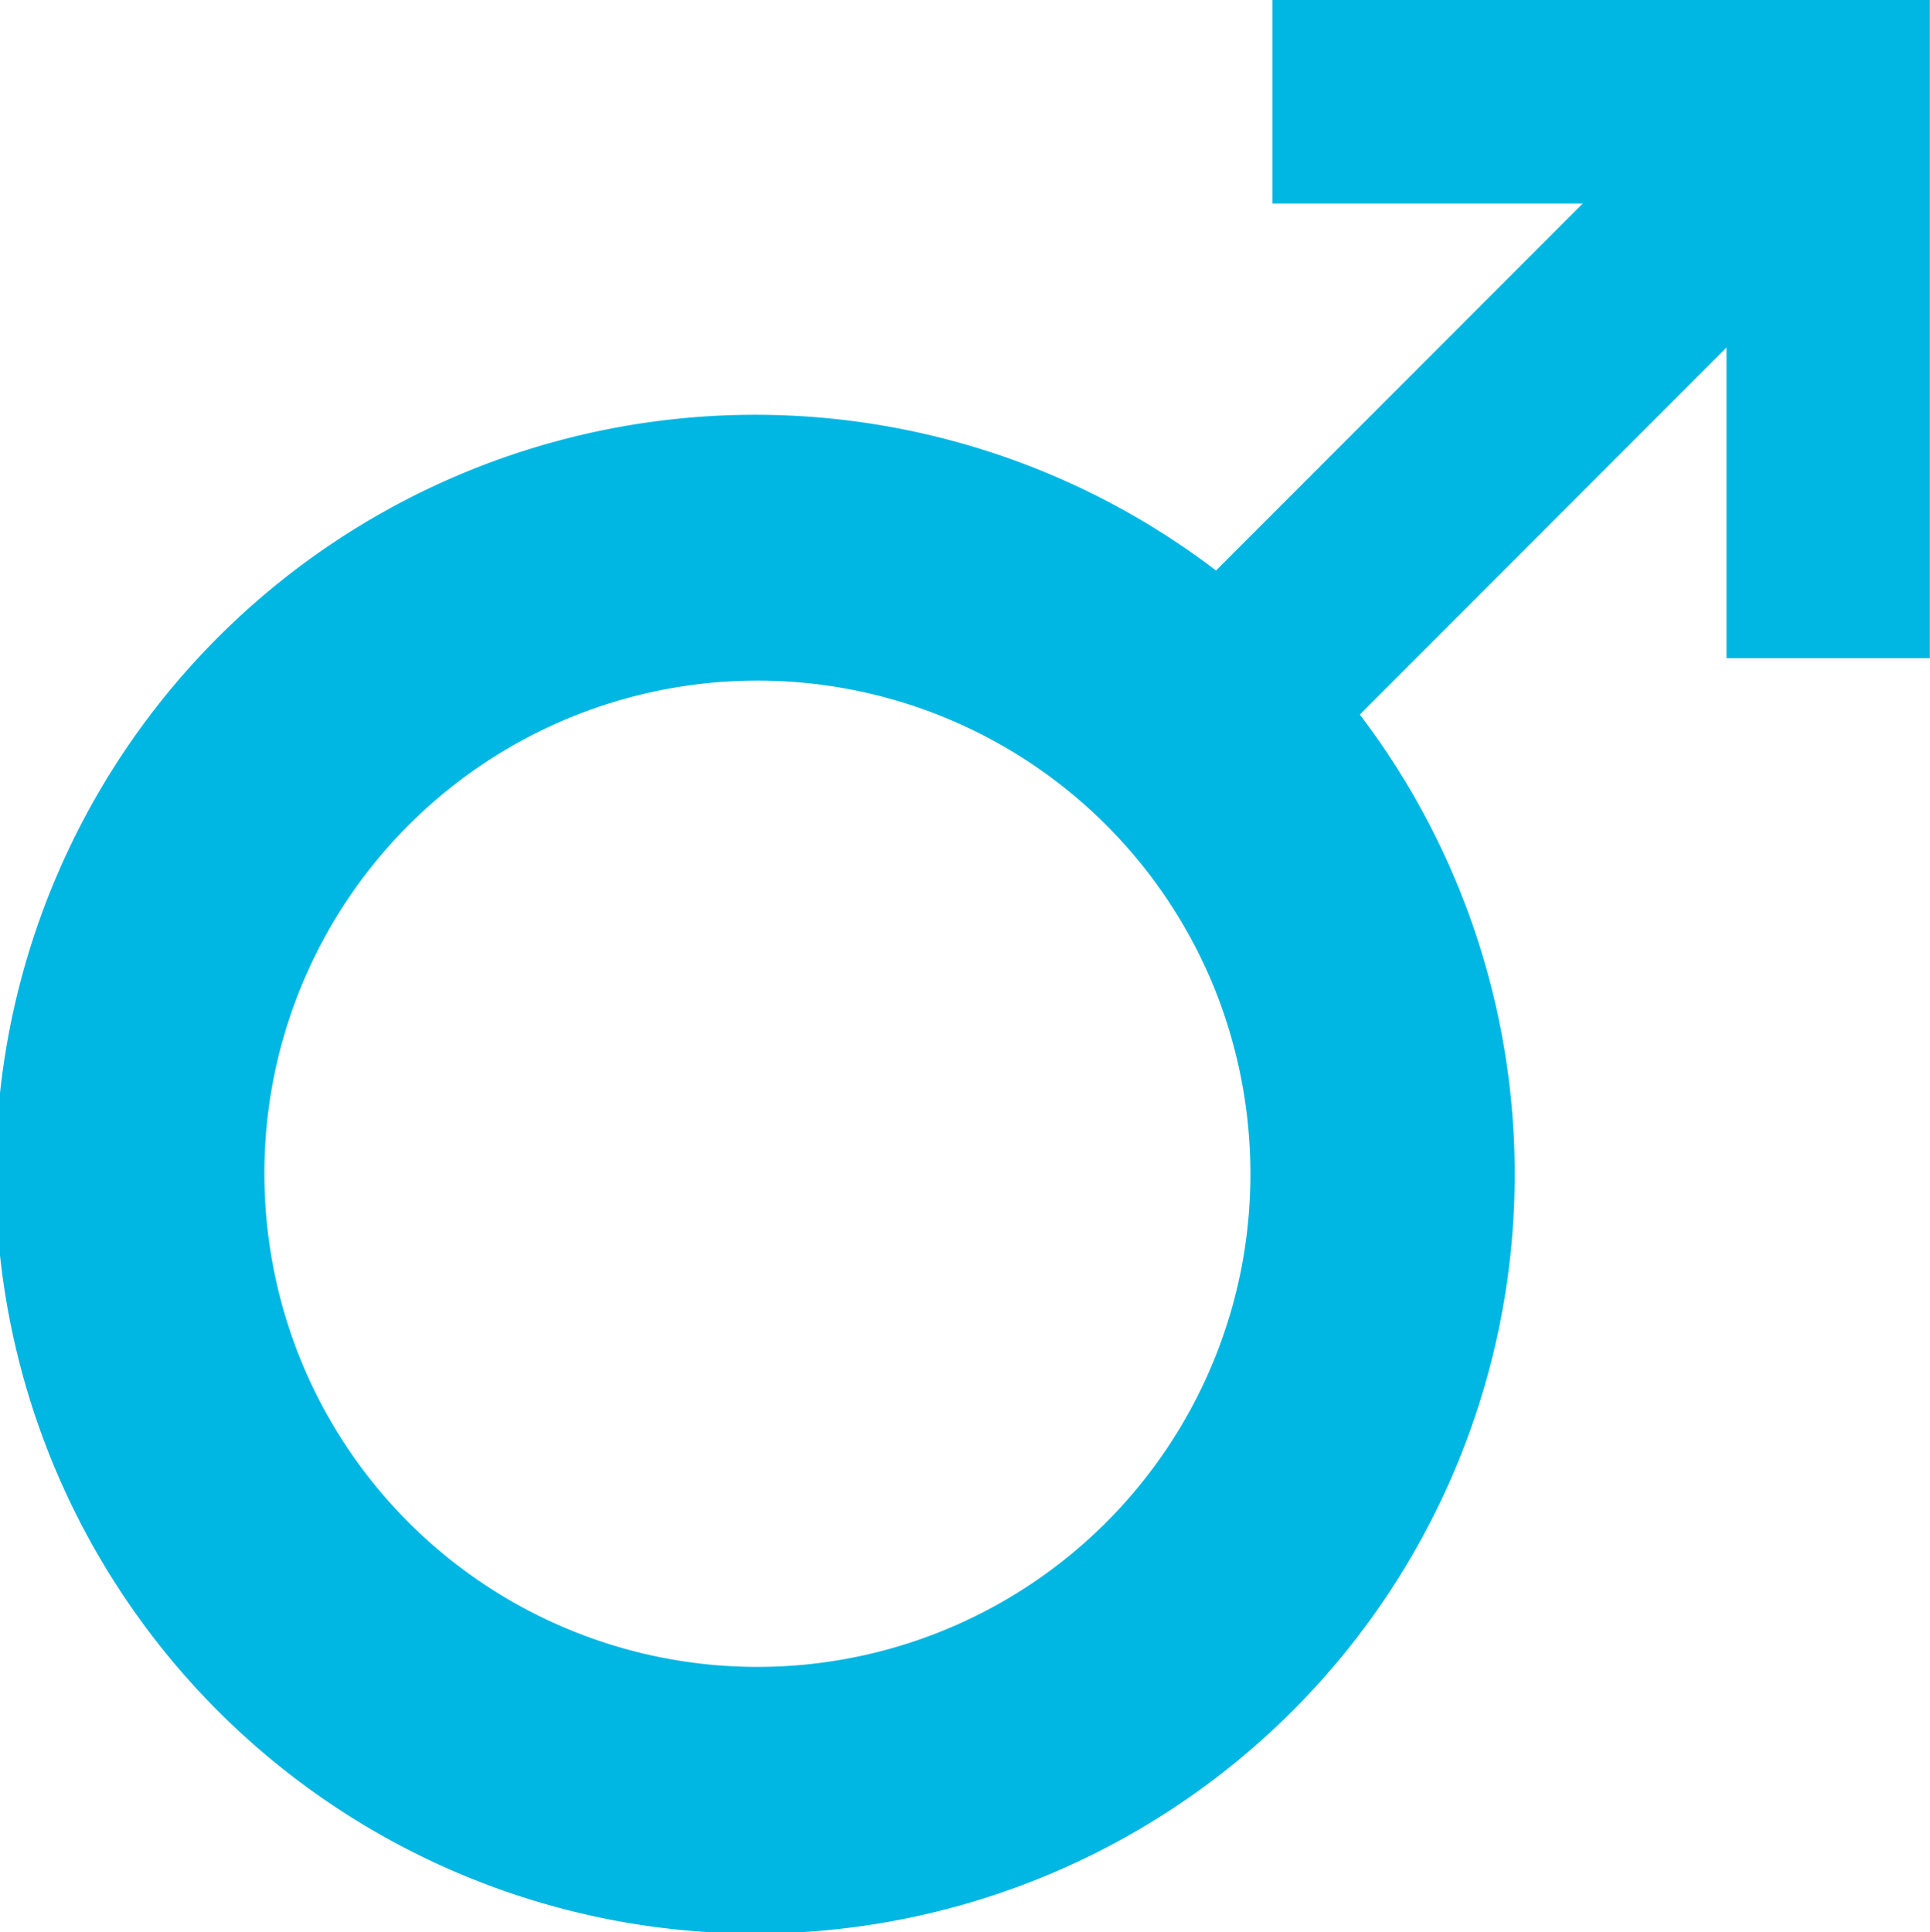<svg xmlns="http://www.w3.org/2000/svg" width="49.312" height="49.38" viewBox="0 0 49.312 49.38">
  <defs>
    <style>
      .cls-1 {
        fill: #00b6e3;
        fill-rule: evenodd;
      }
    </style>
  </defs>
  <path id="pict_男" class="cls-1" d="M281.512,1837v5.2h7.928l-9.37,9.38a19.406,19.406,0,1,0,3.673,3.68l9.37-9.38v7.94h5.195V1837h-16.8Zm-0.794,32.41a12.6,12.6,0,0,1-24.04,2.33,12.686,12.686,0,0,1-.692-7.16,12.6,12.6,0,0,1,24.041-2.33A12.694,12.694,0,0,1,280.718,1869.41Z" transform="translate(-249 -1837)"/>
</svg>
